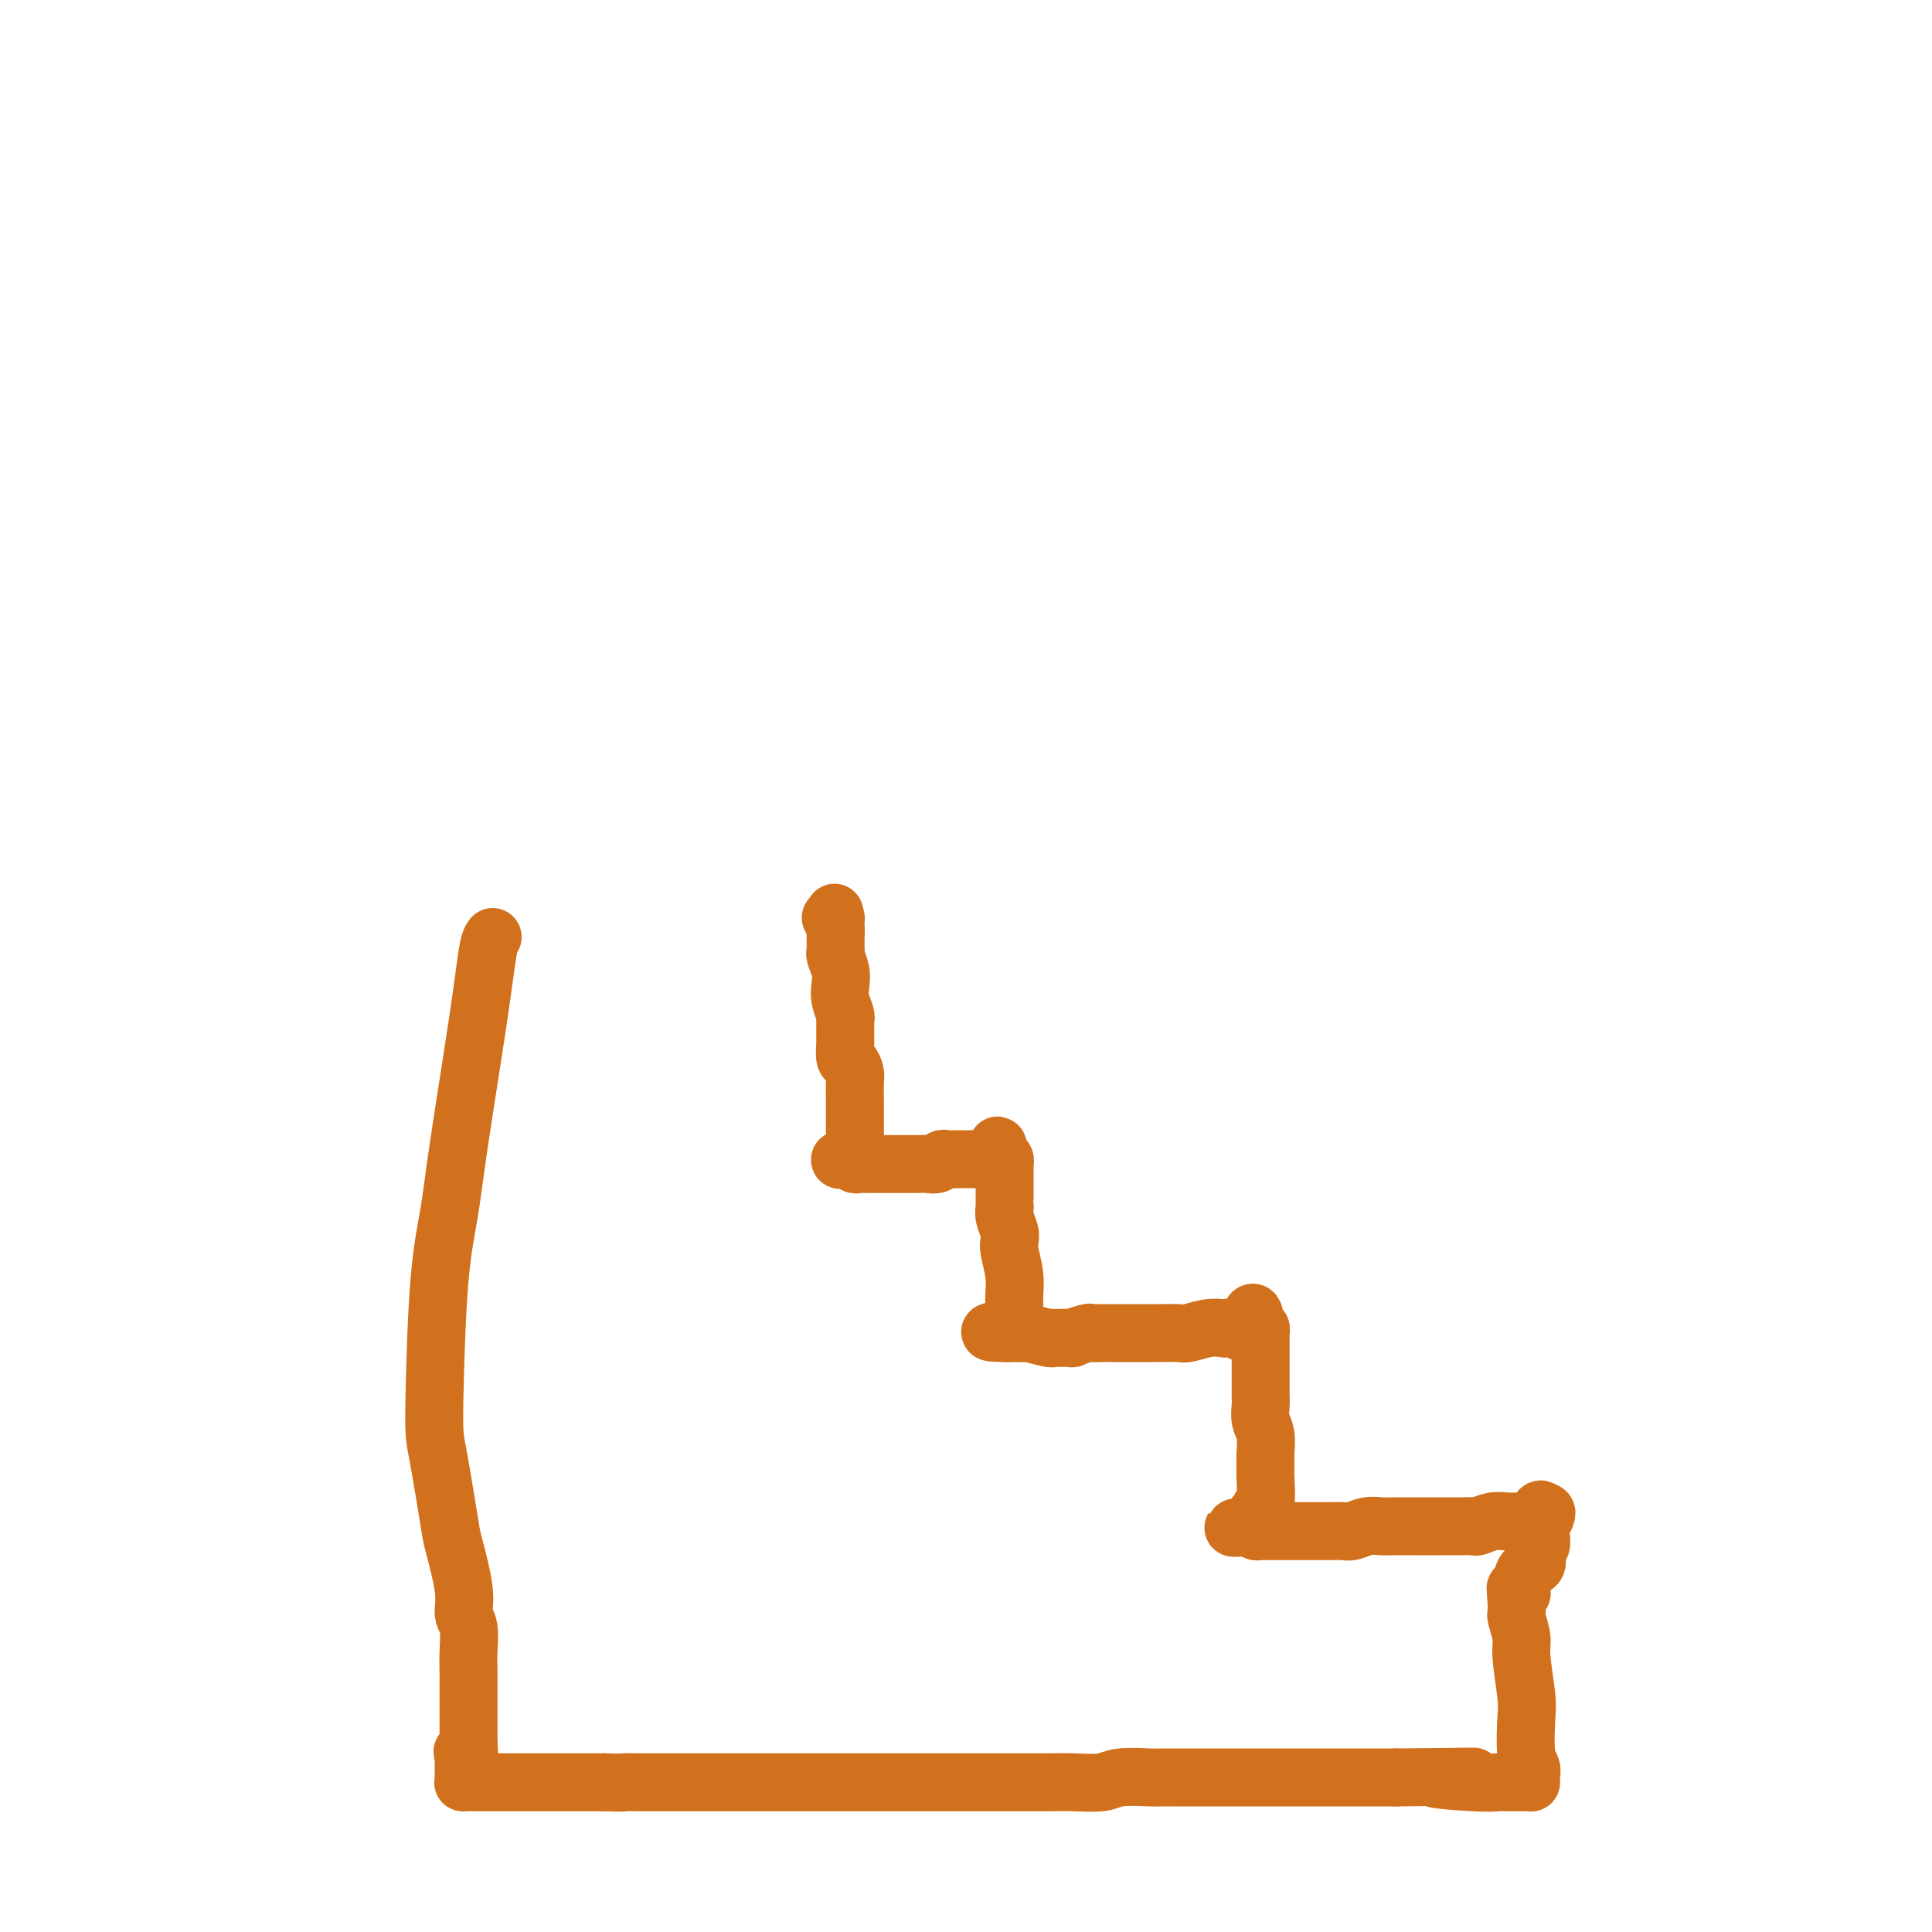 <svg viewBox='0 0 400 400' version='1.1' xmlns='http://www.w3.org/2000/svg' xmlns:xlink='http://www.w3.org/1999/xlink'><g fill='none' stroke='#D2711D' stroke-width='12' stroke-linecap='round' stroke-linejoin='round'><path d='M102,194c-0.305,0.377 -0.610,0.753 -1,3c-0.390,2.247 -0.865,6.363 -2,14c-1.135,7.637 -2.932,18.794 -4,26c-1.068,7.206 -1.409,10.460 -2,14c-0.591,3.540 -1.433,7.365 -2,14c-0.567,6.635 -0.858,16.079 -1,22c-0.142,5.921 -0.135,8.320 0,10c0.135,1.680 0.399,2.642 1,6c0.601,3.358 1.538,9.114 2,12c0.462,2.886 0.450,2.904 1,5c0.550,2.096 1.664,6.270 2,9c0.336,2.730 -0.106,4.017 0,5c0.106,0.983 0.760,1.664 1,3c0.240,1.336 0.064,3.329 0,5c-0.064,1.671 -0.017,3.020 0,4c0.017,0.980 0.005,1.593 0,3c-0.005,1.407 -0.001,3.610 0,5c0.001,1.390 0.000,1.969 0,3c-0.000,1.031 -0.000,2.516 0,4'/><path d='M97,361c0.856,12.141 -0.503,5.494 -1,3c-0.497,-2.494 -0.133,-0.836 0,0c0.133,0.836 0.035,0.851 0,1c-0.035,0.149 -0.006,0.432 0,1c0.006,0.568 -0.012,1.420 0,2c0.012,0.580 0.055,0.887 0,1c-0.055,0.113 -0.209,0.030 0,0c0.209,-0.030 0.780,-0.008 1,0c0.220,0.008 0.090,0.002 0,0c-0.090,-0.002 -0.139,-0.001 0,0c0.139,0.001 0.467,0.000 1,0c0.533,-0.000 1.271,-0.000 2,0c0.729,0.000 1.447,0.000 2,0c0.553,-0.000 0.939,-0.000 2,0c1.061,0.000 2.795,0.000 4,0c1.205,-0.000 1.880,-0.000 3,0c1.120,0.000 2.686,0.000 4,0c1.314,-0.000 2.375,-0.000 4,0c1.625,0.000 3.812,0.000 6,0'/><path d='M125,369c5.222,0.155 3.777,0.041 4,0c0.223,-0.041 2.115,-0.011 4,0c1.885,0.011 3.763,0.003 5,0c1.237,-0.003 1.832,-0.001 4,0c2.168,0.001 5.910,0.000 8,0c2.090,-0.000 2.527,-0.000 4,0c1.473,0.000 3.982,0.000 6,0c2.018,-0.000 3.543,-0.000 5,0c1.457,0.000 2.844,-0.000 5,0c2.156,0.000 5.080,0.000 7,0c1.920,-0.000 2.834,-0.000 5,0c2.166,0.000 5.583,0.000 8,0c2.417,-0.000 3.834,-0.000 5,0c1.166,0.000 2.080,0.001 5,0c2.920,-0.001 7.846,-0.004 11,0c3.154,0.004 4.537,0.015 6,0c1.463,-0.015 3.005,-0.057 5,0c1.995,0.057 4.441,0.211 6,0c1.559,-0.211 2.231,-0.789 4,-1c1.769,-0.211 4.635,-0.057 6,0c1.365,0.057 1.228,0.015 2,0c0.772,-0.015 2.451,-0.004 4,0c1.549,0.004 2.966,0.001 4,0c1.034,-0.001 1.685,-0.000 3,0c1.315,0.000 3.293,0.000 5,0c1.707,-0.000 3.142,-0.000 5,0c1.858,0.000 4.139,0.000 6,0c1.861,-0.000 3.303,-0.000 5,0c1.697,0.000 3.649,0.000 6,0c2.351,-0.000 5.100,-0.000 7,0c1.900,0.000 2.950,0.000 4,0'/><path d='M289,368c27.059,-0.215 12.707,-0.254 9,0c-3.707,0.254 3.231,0.800 7,1c3.769,0.200 4.368,0.054 5,0c0.632,-0.054 1.296,-0.014 2,0c0.704,0.014 1.446,0.004 2,0c0.554,-0.004 0.919,-0.001 1,0c0.081,0.001 -0.122,0.001 0,0c0.122,-0.001 0.568,-0.002 1,0c0.432,0.002 0.849,0.009 1,0c0.151,-0.009 0.037,-0.032 0,0c-0.037,0.032 0.004,0.118 0,0c-0.004,-0.118 -0.053,-0.442 0,-1c0.053,-0.558 0.206,-1.350 0,-2c-0.206,-0.650 -0.772,-1.159 -1,-3c-0.228,-1.841 -0.117,-5.015 0,-7c0.117,-1.985 0.242,-2.780 0,-5c-0.242,-2.220 -0.849,-5.866 -1,-8c-0.151,-2.134 0.156,-2.757 0,-4c-0.156,-1.243 -0.774,-3.106 -1,-4c-0.226,-0.894 -0.061,-0.818 0,-1c0.061,-0.182 0.017,-0.624 0,-1c-0.017,-0.376 -0.009,-0.688 0,-1'/><path d='M314,332c-0.447,-5.884 -0.066,-2.095 0,-1c0.066,1.095 -0.185,-0.503 0,-1c0.185,-0.497 0.806,0.109 1,0c0.194,-0.109 -0.040,-0.932 0,-2c0.040,-1.068 0.354,-2.379 1,-3c0.646,-0.621 1.623,-0.551 2,-1c0.377,-0.449 0.153,-1.419 0,-2c-0.153,-0.581 -0.233,-0.775 0,-1c0.233,-0.225 0.781,-0.481 1,-1c0.219,-0.519 0.108,-1.299 0,-2c-0.108,-0.701 -0.215,-1.322 0,-2c0.215,-0.678 0.750,-1.413 1,-2c0.250,-0.587 0.214,-1.025 0,-1c-0.214,0.025 -0.607,0.512 -1,1'/><path d='M319,314c0.540,-2.845 -0.609,-0.959 -1,0c-0.391,0.959 -0.023,0.989 0,1c0.023,0.011 -0.300,0.002 -1,0c-0.700,-0.002 -1.778,0.003 -2,0c-0.222,-0.003 0.412,-0.015 0,0c-0.412,0.015 -1.870,0.057 -3,0c-1.130,-0.057 -1.934,-0.211 -3,0c-1.066,0.211 -2.396,0.789 -3,1c-0.604,0.211 -0.481,0.057 -1,0c-0.519,-0.057 -1.680,-0.015 -3,0c-1.320,0.015 -2.800,0.004 -4,0c-1.200,-0.004 -2.120,-0.002 -3,0c-0.880,0.002 -1.720,0.004 -3,0c-1.280,-0.004 -3.001,-0.015 -4,0c-0.999,0.015 -1.278,0.057 -2,0c-0.722,-0.057 -1.888,-0.211 -3,0c-1.112,0.211 -2.170,0.789 -3,1c-0.830,0.211 -1.431,0.057 -2,0c-0.569,-0.057 -1.107,-0.015 -2,0c-0.893,0.015 -2.141,0.004 -3,0c-0.859,-0.004 -1.328,-0.001 -2,0c-0.672,0.001 -1.546,0.000 -2,0c-0.454,-0.000 -0.489,-0.000 -1,0c-0.511,0.000 -1.499,-0.000 -2,0c-0.501,0.000 -0.516,0.001 -1,0c-0.484,-0.001 -1.436,-0.003 -2,0c-0.564,0.003 -0.739,0.011 -1,0c-0.261,-0.011 -0.609,-0.041 -1,0c-0.391,0.041 -0.826,0.155 -1,0c-0.174,-0.155 -0.087,-0.577 0,-1'/><path d='M260,316c-9.110,0.419 -2.385,0.467 0,0c2.385,-0.467 0.429,-1.448 0,-2c-0.429,-0.552 0.670,-0.676 1,-1c0.330,-0.324 -0.108,-0.847 0,-1c0.108,-0.153 0.762,0.066 1,-1c0.238,-1.066 0.060,-3.415 0,-5c-0.060,-1.585 -0.002,-2.406 0,-3c0.002,-0.594 -0.052,-0.960 0,-2c0.052,-1.040 0.210,-2.754 0,-4c-0.210,-1.246 -0.788,-2.025 -1,-3c-0.212,-0.975 -0.057,-2.148 0,-3c0.057,-0.852 0.015,-1.384 0,-2c-0.015,-0.616 -0.004,-1.316 0,-2c0.004,-0.684 0.001,-1.353 0,-2c-0.001,-0.647 -0.000,-1.273 0,-2c0.000,-0.727 -0.000,-1.557 0,-2c0.000,-0.443 0.001,-0.501 0,-1c-0.001,-0.499 -0.003,-1.440 0,-2c0.003,-0.560 0.011,-0.738 0,-1c-0.011,-0.262 -0.041,-0.609 0,-1c0.041,-0.391 0.155,-0.826 0,-1c-0.155,-0.174 -0.577,-0.087 -1,0'/><path d='M260,275c-0.362,-6.343 -1.267,-1.701 -2,0c-0.733,1.701 -1.292,0.459 -2,0c-0.708,-0.459 -1.564,-0.137 -2,0c-0.436,0.137 -0.453,0.089 -1,0c-0.547,-0.089 -1.625,-0.220 -3,0c-1.375,0.220 -3.046,0.791 -4,1c-0.954,0.209 -1.190,0.056 -2,0c-0.810,-0.056 -2.195,-0.015 -3,0c-0.805,0.015 -1.030,0.004 -2,0c-0.970,-0.004 -2.684,-0.001 -4,0c-1.316,0.001 -2.234,-0.001 -3,0c-0.766,0.001 -1.380,0.004 -2,0c-0.620,-0.004 -1.245,-0.015 -2,0c-0.755,0.015 -1.638,0.057 -2,0c-0.362,-0.057 -0.202,-0.212 -1,0c-0.798,0.212 -2.553,0.790 -3,1c-0.447,0.210 0.416,0.053 0,0c-0.416,-0.053 -2.110,-0.000 -3,0c-0.890,0.000 -0.976,-0.053 -1,0c-0.024,0.053 0.014,0.210 -1,0c-1.014,-0.210 -3.082,-0.788 -4,-1c-0.918,-0.212 -0.688,-0.057 -1,0c-0.312,0.057 -1.166,0.015 -2,0c-0.834,-0.015 -1.648,-0.004 -2,0c-0.352,0.004 -0.244,0.001 0,0c0.244,-0.001 0.622,-0.001 1,0'/><path d='M209,276c-7.873,-0.025 -2.057,-0.587 0,-1c2.057,-0.413 0.355,-0.676 0,-1c-0.355,-0.324 0.638,-0.710 1,-1c0.362,-0.290 0.093,-0.483 0,-1c-0.093,-0.517 -0.011,-1.356 0,-2c0.011,-0.644 -0.049,-1.092 0,-2c0.049,-0.908 0.205,-2.277 0,-4c-0.205,-1.723 -0.773,-3.800 -1,-5c-0.227,-1.200 -0.113,-1.522 0,-2c0.113,-0.478 0.227,-1.112 0,-2c-0.227,-0.888 -0.793,-2.031 -1,-3c-0.207,-0.969 -0.056,-1.765 0,-2c0.056,-0.235 0.015,0.092 0,0c-0.015,-0.092 -0.004,-0.602 0,-1c0.004,-0.398 0.001,-0.683 0,-1c-0.001,-0.317 -0.000,-0.666 0,-1c0.000,-0.334 0.000,-0.654 0,-1c-0.000,-0.346 -0.000,-0.719 0,-1c0.000,-0.281 0.001,-0.471 0,-1c-0.001,-0.529 -0.003,-1.396 0,-2c0.003,-0.604 0.011,-0.945 0,-1c-0.011,-0.055 -0.041,0.178 0,0c0.041,-0.178 0.155,-0.765 0,-1c-0.155,-0.235 -0.577,-0.117 -1,0'/><path d='M207,240c-0.485,-5.569 -0.696,-1.492 -1,0c-0.304,1.492 -0.700,0.400 -1,0c-0.300,-0.400 -0.504,-0.107 -1,0c-0.496,0.107 -1.285,0.028 -2,0c-0.715,-0.028 -1.357,-0.004 -2,0c-0.643,0.004 -1.289,-0.013 -2,0c-0.711,0.013 -1.489,0.056 -2,0c-0.511,-0.056 -0.757,-0.211 -1,0c-0.243,0.211 -0.485,0.789 -1,1c-0.515,0.211 -1.305,0.057 -2,0c-0.695,-0.057 -1.295,-0.015 -2,0c-0.705,0.015 -1.515,0.004 -2,0c-0.485,-0.004 -0.644,-0.001 -1,0c-0.356,0.001 -0.910,0.000 -1,0c-0.090,-0.000 0.285,-0.000 0,0c-0.285,0.000 -1.229,0.001 -2,0c-0.771,-0.001 -1.369,-0.004 -2,0c-0.631,0.004 -1.296,0.015 -2,0c-0.704,-0.015 -1.447,-0.057 -2,0c-0.553,0.057 -0.916,0.211 -1,0c-0.084,-0.211 0.112,-0.789 0,-1c-0.112,-0.211 -0.530,-0.057 -1,0c-0.470,0.057 -0.991,0.016 -1,0c-0.009,-0.016 0.496,-0.008 1,0'/><path d='M176,240c-4.569,0.103 -0.492,0.362 1,0c1.492,-0.362 0.400,-1.344 0,-2c-0.400,-0.656 -0.107,-0.987 0,-1c0.107,-0.013 0.029,0.293 0,0c-0.029,-0.293 -0.008,-1.183 0,-2c0.008,-0.817 0.002,-1.559 0,-2c-0.002,-0.441 0.000,-0.579 0,-1c-0.000,-0.421 -0.003,-1.125 0,-2c0.003,-0.875 0.011,-1.920 0,-3c-0.011,-1.080 -0.041,-2.194 0,-3c0.041,-0.806 0.155,-1.302 0,-2c-0.155,-0.698 -0.577,-1.596 -1,-2c-0.423,-0.404 -0.845,-0.315 -1,-1c-0.155,-0.685 -0.041,-2.145 0,-3c0.041,-0.855 0.011,-1.104 0,-1c-0.011,0.104 -0.002,0.562 0,0c0.002,-0.562 -0.003,-2.146 0,-3c0.003,-0.854 0.015,-0.980 0,-1c-0.015,-0.020 -0.055,0.067 0,0c0.055,-0.067 0.207,-0.287 0,-1c-0.207,-0.713 -0.773,-1.917 -1,-3c-0.227,-1.083 -0.113,-2.043 0,-3c0.113,-0.957 0.226,-1.909 0,-3c-0.226,-1.091 -0.793,-2.320 -1,-3c-0.207,-0.680 -0.056,-0.809 0,-1c0.056,-0.191 0.015,-0.443 0,-1c-0.015,-0.557 -0.004,-1.419 0,-2c0.004,-0.581 0.001,-0.880 0,-1c-0.001,-0.120 -0.001,-0.060 0,0'/><path d='M173,193c-0.461,-7.453 -0.113,-2.585 0,-1c0.113,1.585 -0.008,-0.112 0,-1c0.008,-0.888 0.145,-0.968 0,-1c-0.145,-0.032 -0.573,-0.016 -1,0'/></g>
</svg>